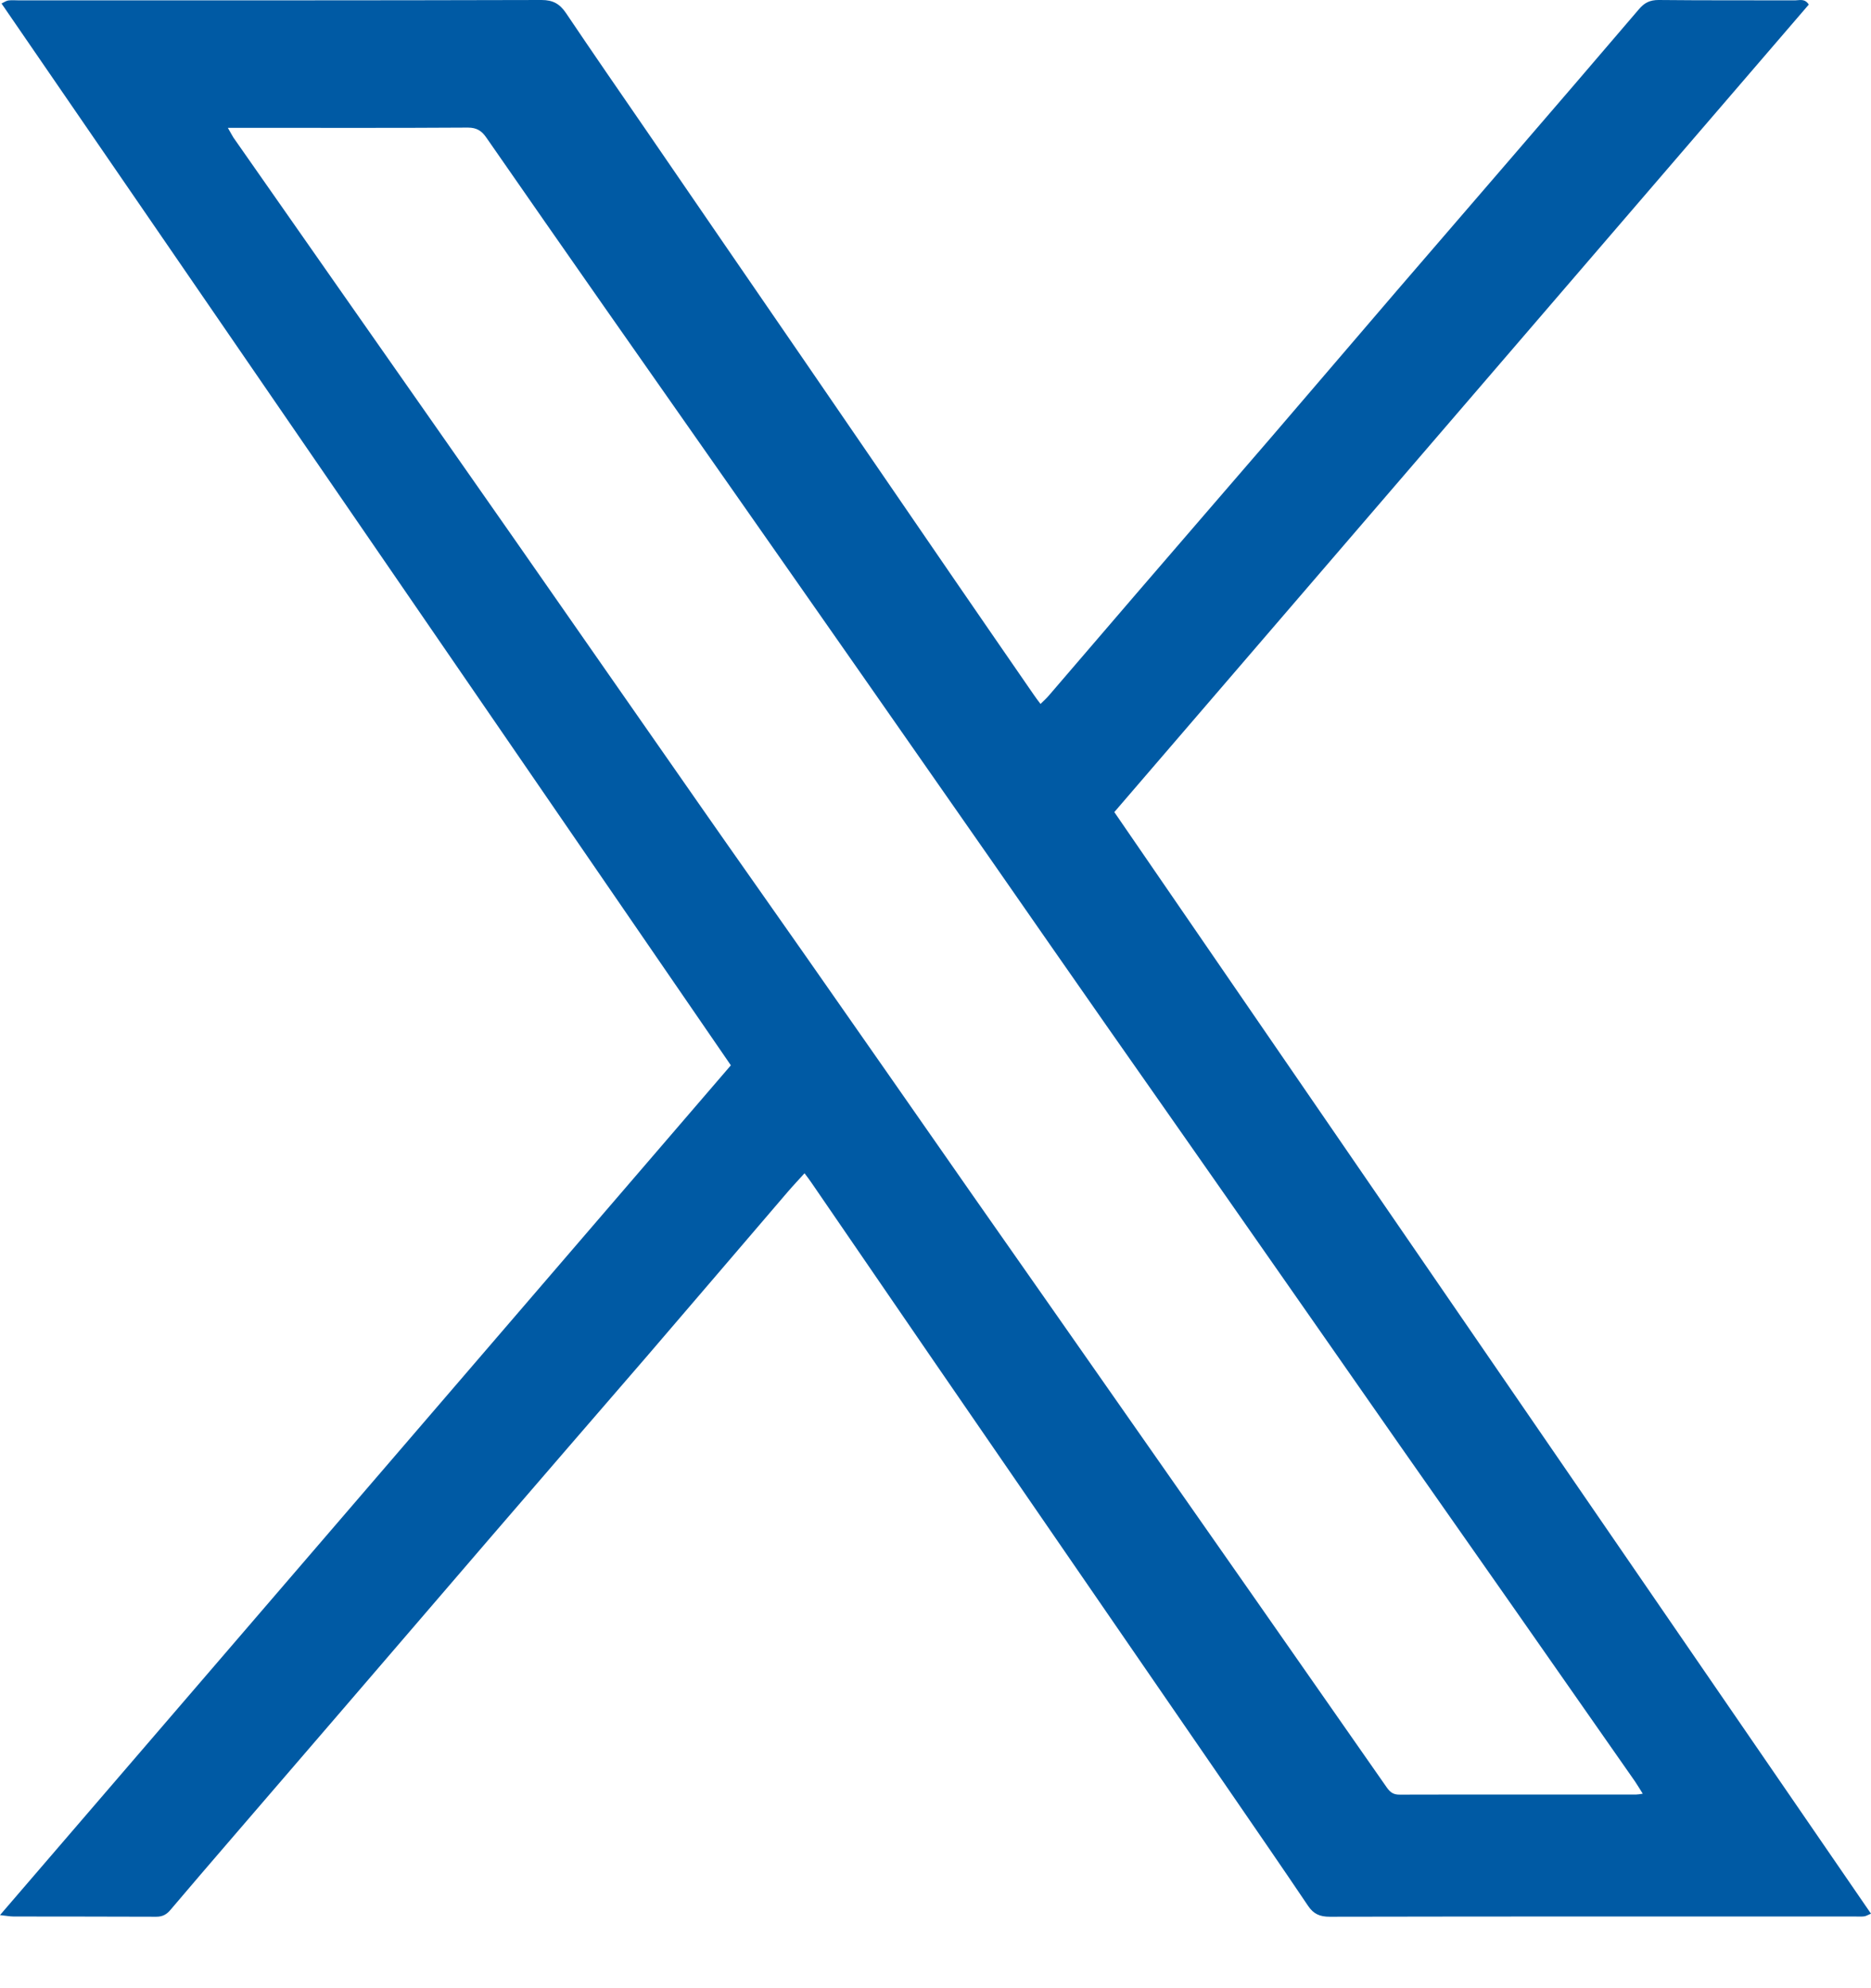 <svg width="16" height="17" viewBox="0 0 16 17" fill="none" xmlns="http://www.w3.org/2000/svg">
<path id="Vector" d="M9.53 6.945C11.688 10.087 13.842 13.222 16 16.363C15.974 16.373 15.958 16.384 15.941 16.386C15.915 16.389 15.889 16.387 15.863 16.387C14.365 16.387 12.869 16.386 11.371 16.389C11.287 16.389 11.233 16.366 11.186 16.296C10.97 15.975 10.751 15.658 10.532 15.339C10.348 15.072 10.164 14.805 9.98 14.537C9.725 14.166 9.468 13.793 9.212 13.421C8.801 12.823 8.388 12.224 7.977 11.626C7.63 11.121 7.285 10.616 6.938 10.111C6.922 10.087 6.904 10.064 6.88 10.032C6.828 10.09 6.779 10.141 6.733 10.195C6.333 10.662 5.933 11.13 5.532 11.597C5.083 12.117 4.633 12.636 4.185 13.157C3.764 13.646 3.345 14.135 2.924 14.624C2.606 14.993 2.288 15.363 1.97 15.732C1.799 15.931 1.628 16.129 1.459 16.329C1.425 16.37 1.39 16.389 1.336 16.389C0.929 16.387 0.523 16.388 0.117 16.387C0.086 16.387 0.055 16.381 0 16.375C2.093 13.943 4.169 11.528 6.25 9.109C4.17 6.081 2.095 3.061 0.013 0.03C0.034 0.02 0.052 0.007 0.071 0.004C0.1 0 0.13 0.003 0.16 0.003C1.65 0.003 3.14 0.004 4.631 0C4.729 0 4.786 0.033 4.839 0.11C5.067 0.449 5.3 0.786 5.532 1.123C5.976 1.771 6.421 2.419 6.866 3.066C7.301 3.7 7.736 4.335 8.171 4.969C8.393 5.293 8.617 5.616 8.84 5.94C8.856 5.964 8.874 5.987 8.898 6.019C8.926 5.992 8.951 5.969 8.973 5.943C9.221 5.655 9.467 5.367 9.715 5.079C10.101 4.63 10.489 4.182 10.876 3.733C11.236 3.314 11.595 2.893 11.955 2.474C12.275 2.102 12.596 1.73 12.917 1.358C13.284 0.932 13.652 0.505 14.017 0.077C14.064 0.022 14.111 -0 14.184 0C14.574 0.004 14.963 0.002 15.353 0.003C15.389 0.003 15.433 -0.015 15.468 0.039C13.49 2.339 11.512 4.639 9.529 6.944L9.53 6.945ZM1.949 1.094C1.974 1.137 1.984 1.157 1.996 1.176C2.292 1.6 2.588 2.023 2.885 2.447C3.388 3.166 3.892 3.884 4.394 4.603C4.932 5.374 5.468 6.145 6.006 6.915C6.298 7.334 6.594 7.751 6.886 8.169C7.365 8.853 7.842 9.538 8.32 10.223C8.761 10.853 9.203 11.483 9.643 12.113C10.383 13.17 11.122 14.227 11.86 15.285C11.889 15.326 11.917 15.346 11.971 15.345C12.645 15.343 13.319 15.345 13.993 15.344C14.008 15.344 14.023 15.341 14.048 15.337C14.022 15.296 14.003 15.263 13.981 15.231C13.634 14.735 13.288 14.239 12.941 13.743C12.618 13.281 12.294 12.821 11.971 12.359C11.452 11.616 10.934 10.872 10.414 10.129C10.103 9.683 9.79 9.239 9.479 8.794C9.141 8.311 8.805 7.827 8.469 7.344C8.096 6.81 7.723 6.275 7.35 5.741C6.99 5.225 6.629 4.711 6.269 4.196C5.899 3.668 5.529 3.14 5.159 2.612C4.825 2.134 4.492 1.657 4.16 1.178C4.12 1.119 4.077 1.091 4.001 1.091C3.372 1.095 2.743 1.093 2.114 1.093C2.066 1.093 2.018 1.093 1.95 1.093L1.949 1.094Z" fill="#005AA4"/>
</svg>
